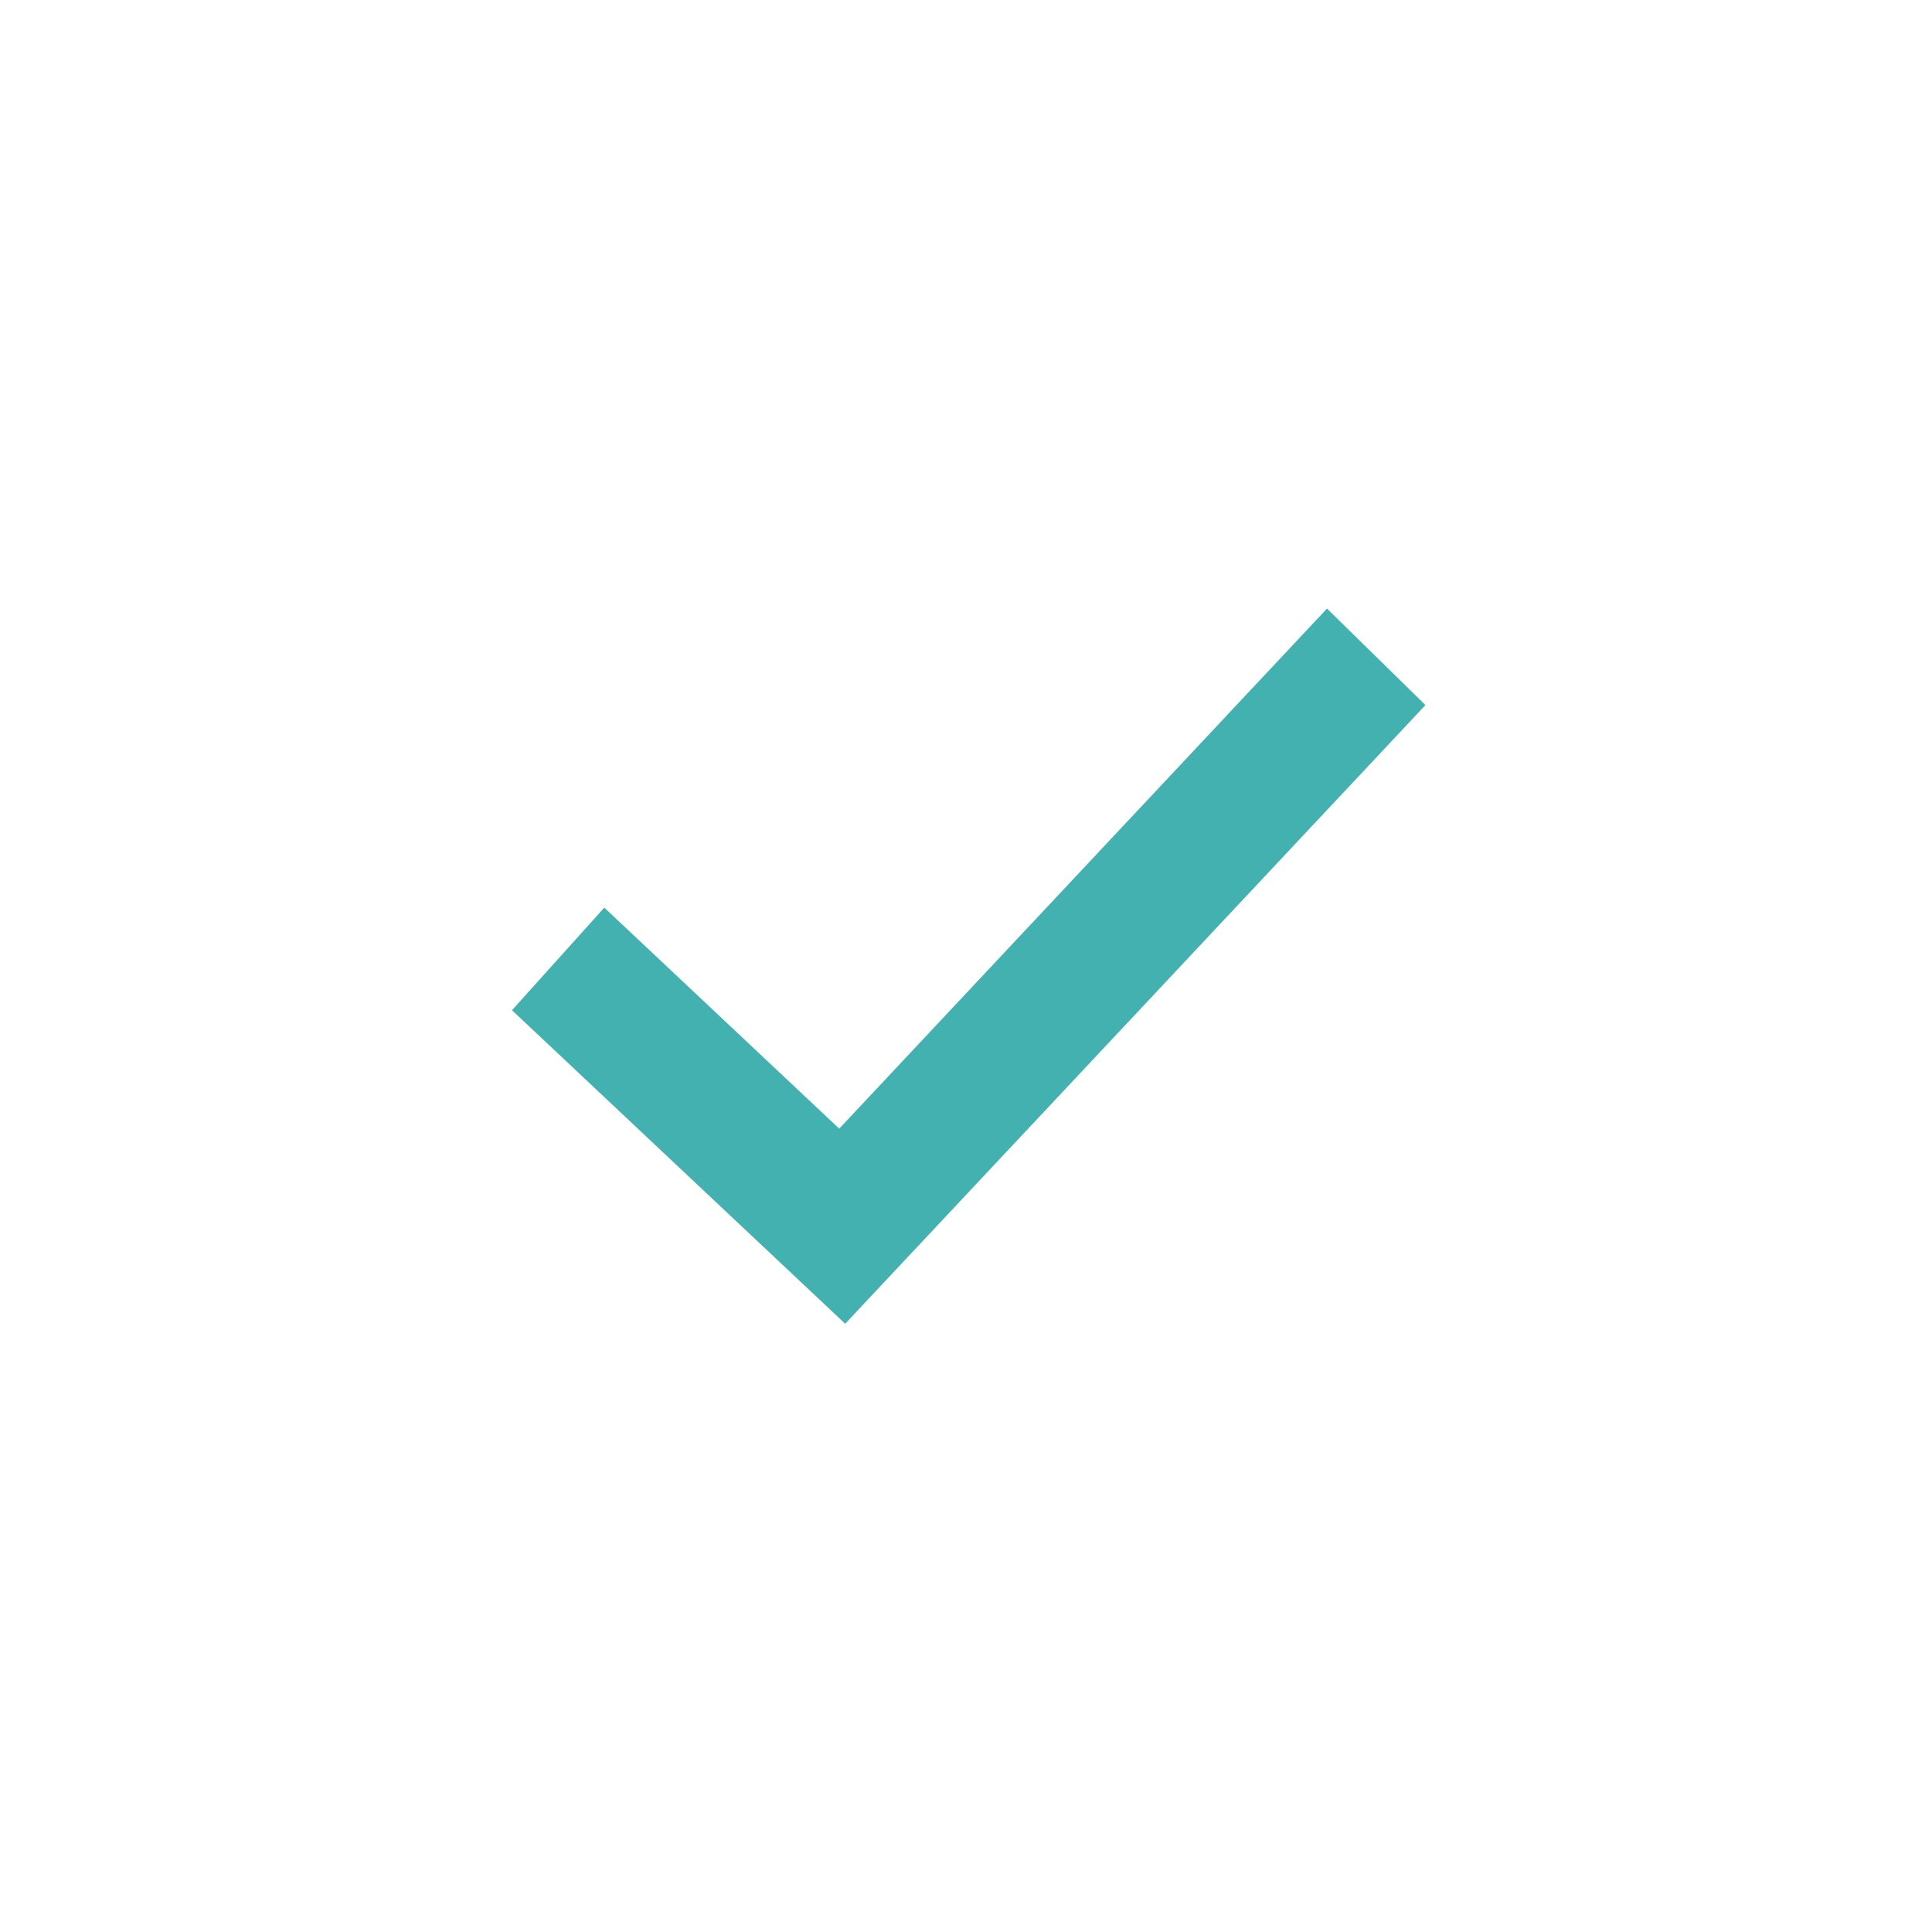 <?xml version="1.0" encoding="UTF-8"?>
<svg width="200px" height="200px" viewBox="0 0 200 200" version="1.1" xmlns="http://www.w3.org/2000/svg" xmlns:xlink="http://www.w3.org/1999/xlink">
    <!-- Generator: Sketch 48.2 (47327) - http://www.bohemiancoding.com/sketch -->
    <title>chart-check</title>
    <desc>Created with Sketch.</desc>
    <defs></defs>
    <g id="Symbols" stroke="none" stroke-width="1" fill="none" fill-rule="evenodd">
        <g id="chart-check" fill="#42B1B0">
            <polygon id="check-copy-16" points="137.371 63 86.876 116.838 62.556 93.959 53 104.578 87.493 137.033 147.562 72.989"></polygon>
        </g>
    </g>
</svg>